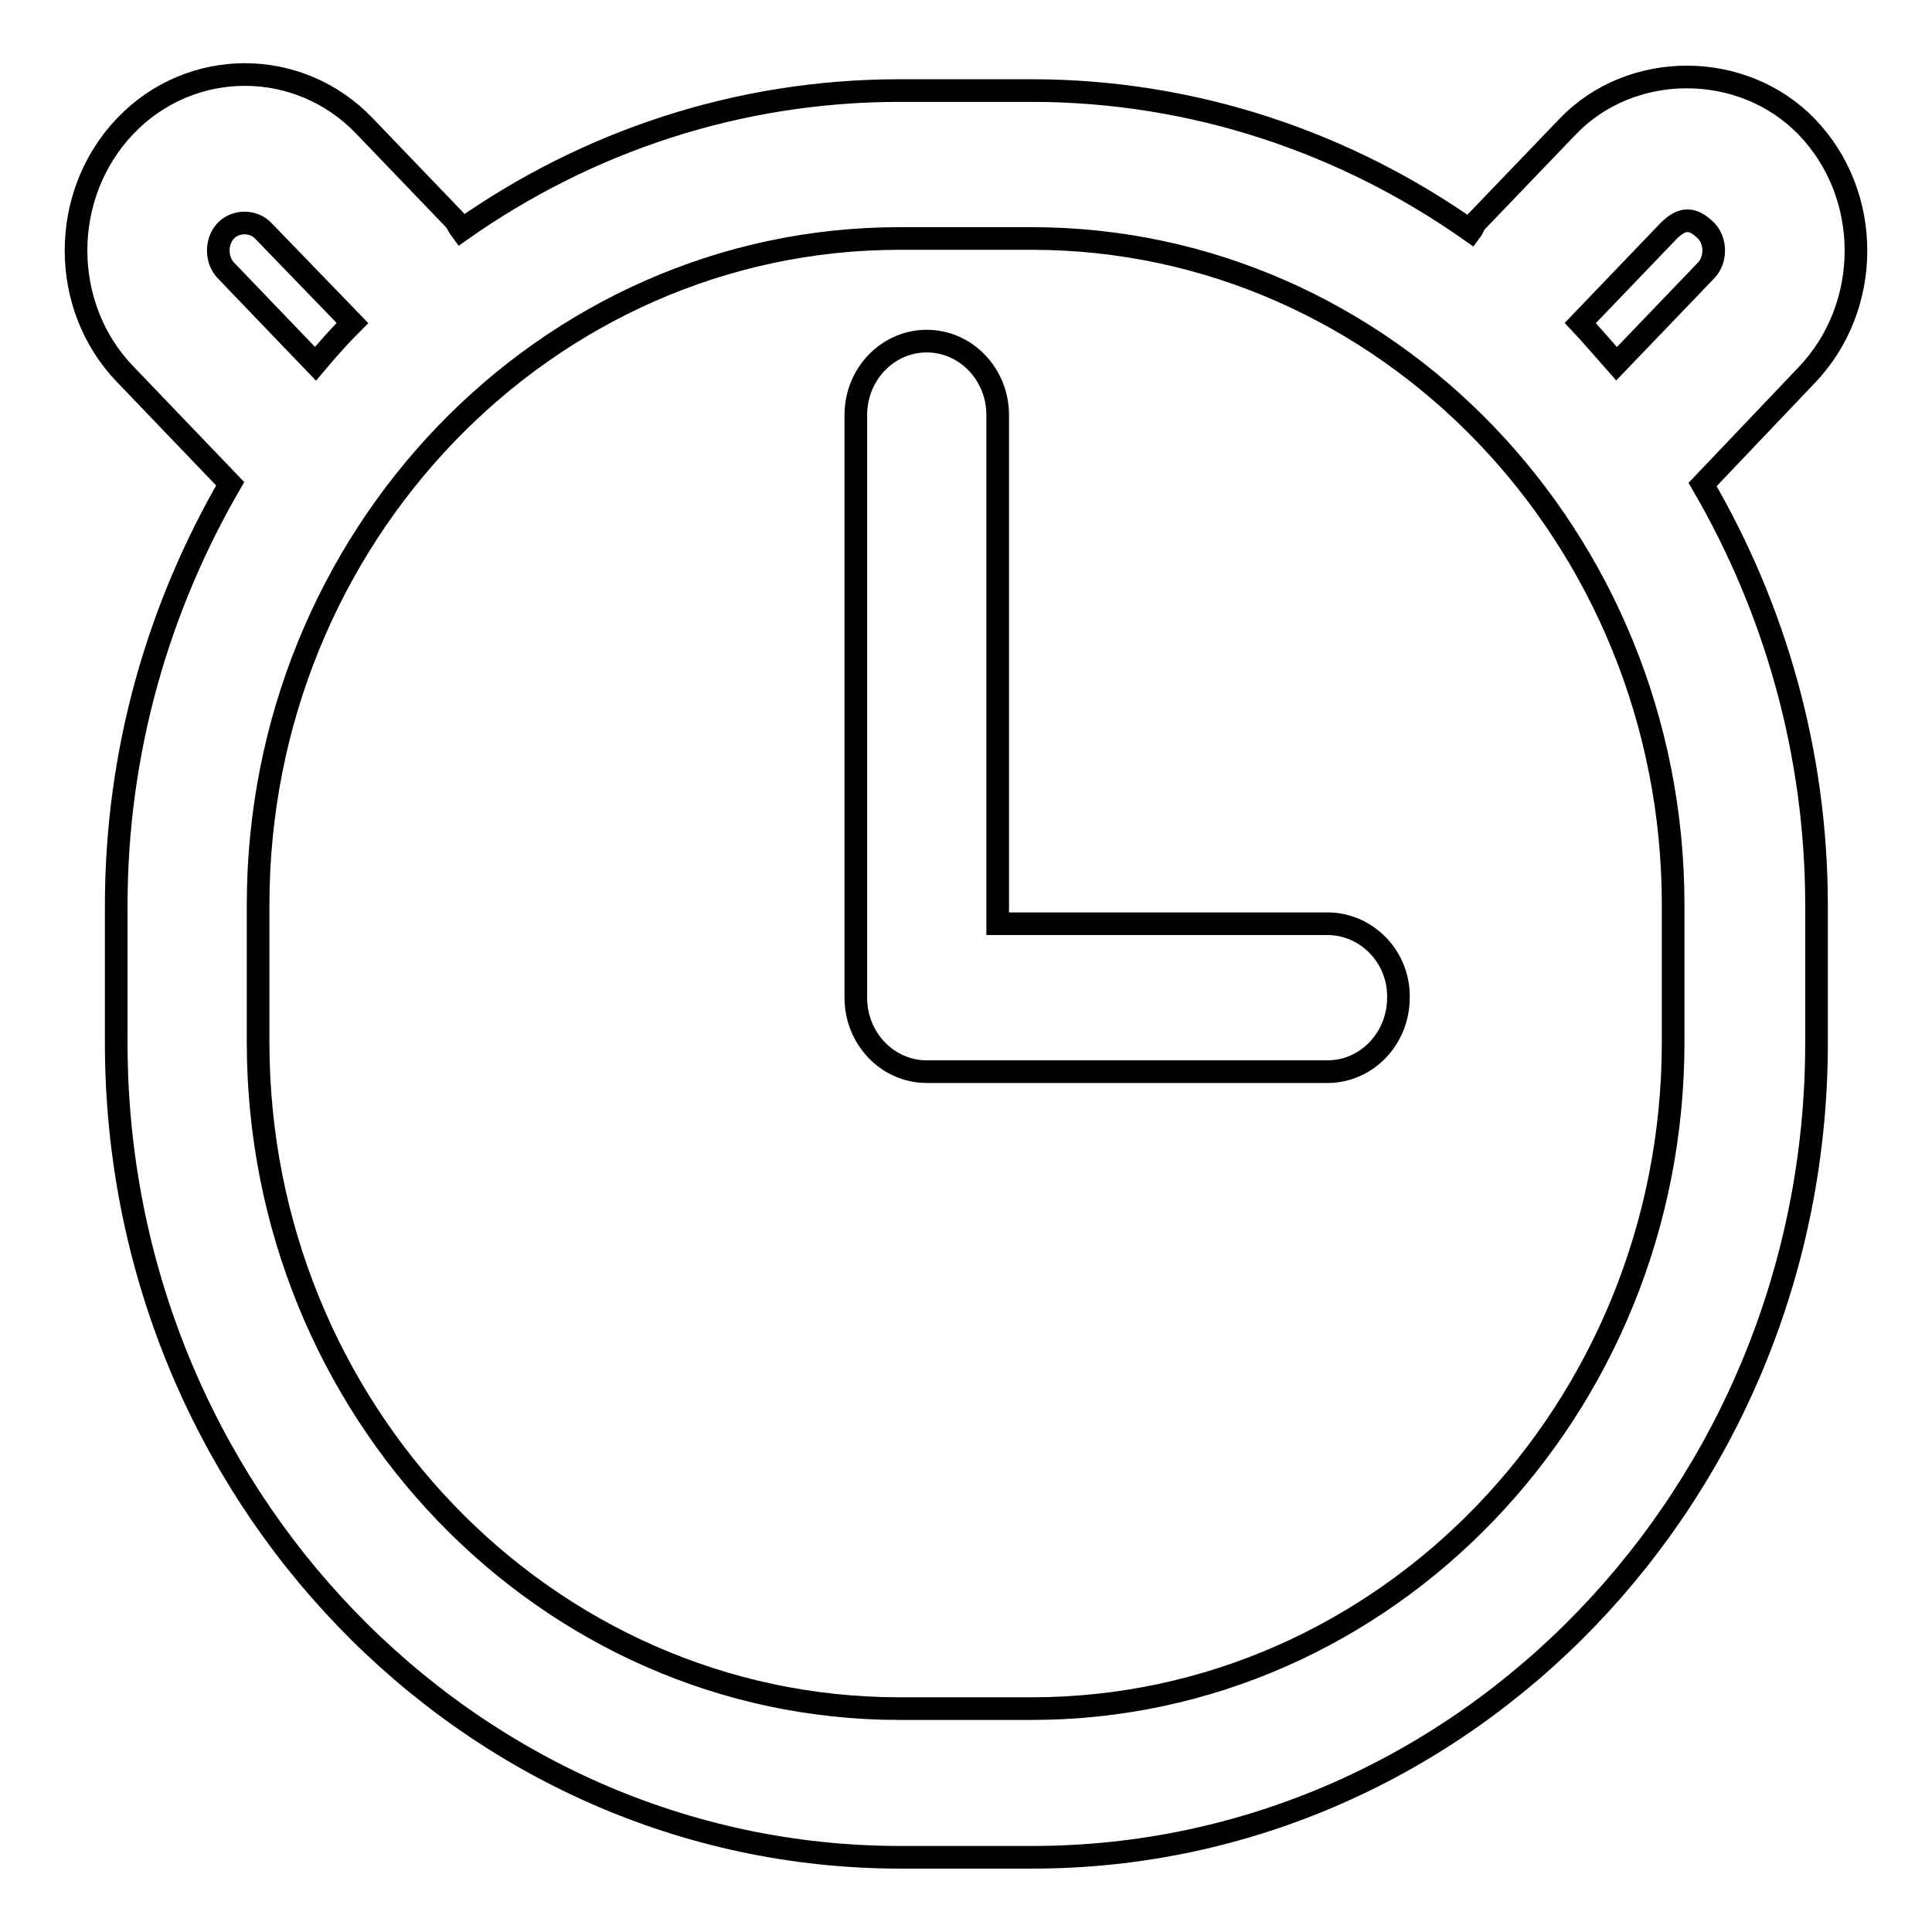 <?xml version="1.0" encoding="utf-8"?>
<!-- Svg Vector Icons : http://www.onlinewebfonts.com/icon -->
<!DOCTYPE svg PUBLIC "-//W3C//DTD SVG 1.1//EN" "http://www.w3.org/Graphics/SVG/1.1/DTD/svg11.dtd">
<svg version="1.1" xmlns="http://www.w3.org/2000/svg" xmlns:xlink="http://www.w3.org/1999/xlink" x="0px" y="0px" viewBox="0 0 256 256" enable-background="new 0 0 256 256" xml:space="preserve">
<g><g><path stroke-width="3" fill-opacity="0" stroke="#000000"  d="M175.9,122.4h-43.7V55c0-5.4-4.2-9.8-9.4-9.8c-5.2,0-9.4,4.4-9.4,9.8v77.2c0,5.4,4.2,9.8,9.4,9.8h53.1c5.2,0,9.4-4.4,9.4-9.8C185.4,126.8,181.1,122.4,175.9,122.4z"/><path stroke-width="3" fill-opacity="0" stroke="#000000"  d="M239.4,49.7c8.7-9.1,8.7-23.9,0-32.9c-8.5-8.8-23.3-8.8-31.7,0l-12,12.5c-0.4,0.4-0.5,0.9-0.8,1.3C178.3,18.9,158.2,12,136.7,12h-17.5c-21.5,0-41.5,6.8-58.1,18.5c-0.3-0.4-0.5-0.9-0.8-1.3l-12-12.5c-8.7-9.1-23-9.1-31.7,0c-8.7,9.1-8.7,23.9,0,32.9l13.9,14.5C21,80.5,15.4,99.5,15.4,120v18.2c0,59.5,46.6,107.9,103.9,107.9h17.5c57.3,0,103.9-48.4,103.9-107.9V120c0-20.4-5.6-39.5-15.1-55.8L239.4,49.7z M221.1,30.6c1.8-1.8,3.2-1.8,5,0c1.3,1.4,1.3,3.8,0,5.2l-11.9,12.4c-1.6-1.8-3.2-3.7-4.8-5.4L221.1,30.6z M29.9,35.8c-1.3-1.4-1.3-3.8,0-5.2c1.3-1.4,3.7-1.4,5,0l11.8,12.2c-1.7,1.7-3.3,3.5-4.9,5.4L29.9,35.8z M221.7,138.1c0,48.7-38.1,88.3-85,88.3h-17.5c-46.9,0-85-39.6-85-88.3v-18.2c0-48.7,38.1-88.3,85-88.3h17.5c46.9,0,85,39.6,85,88.3V138.1z"/></g></g>
</svg>